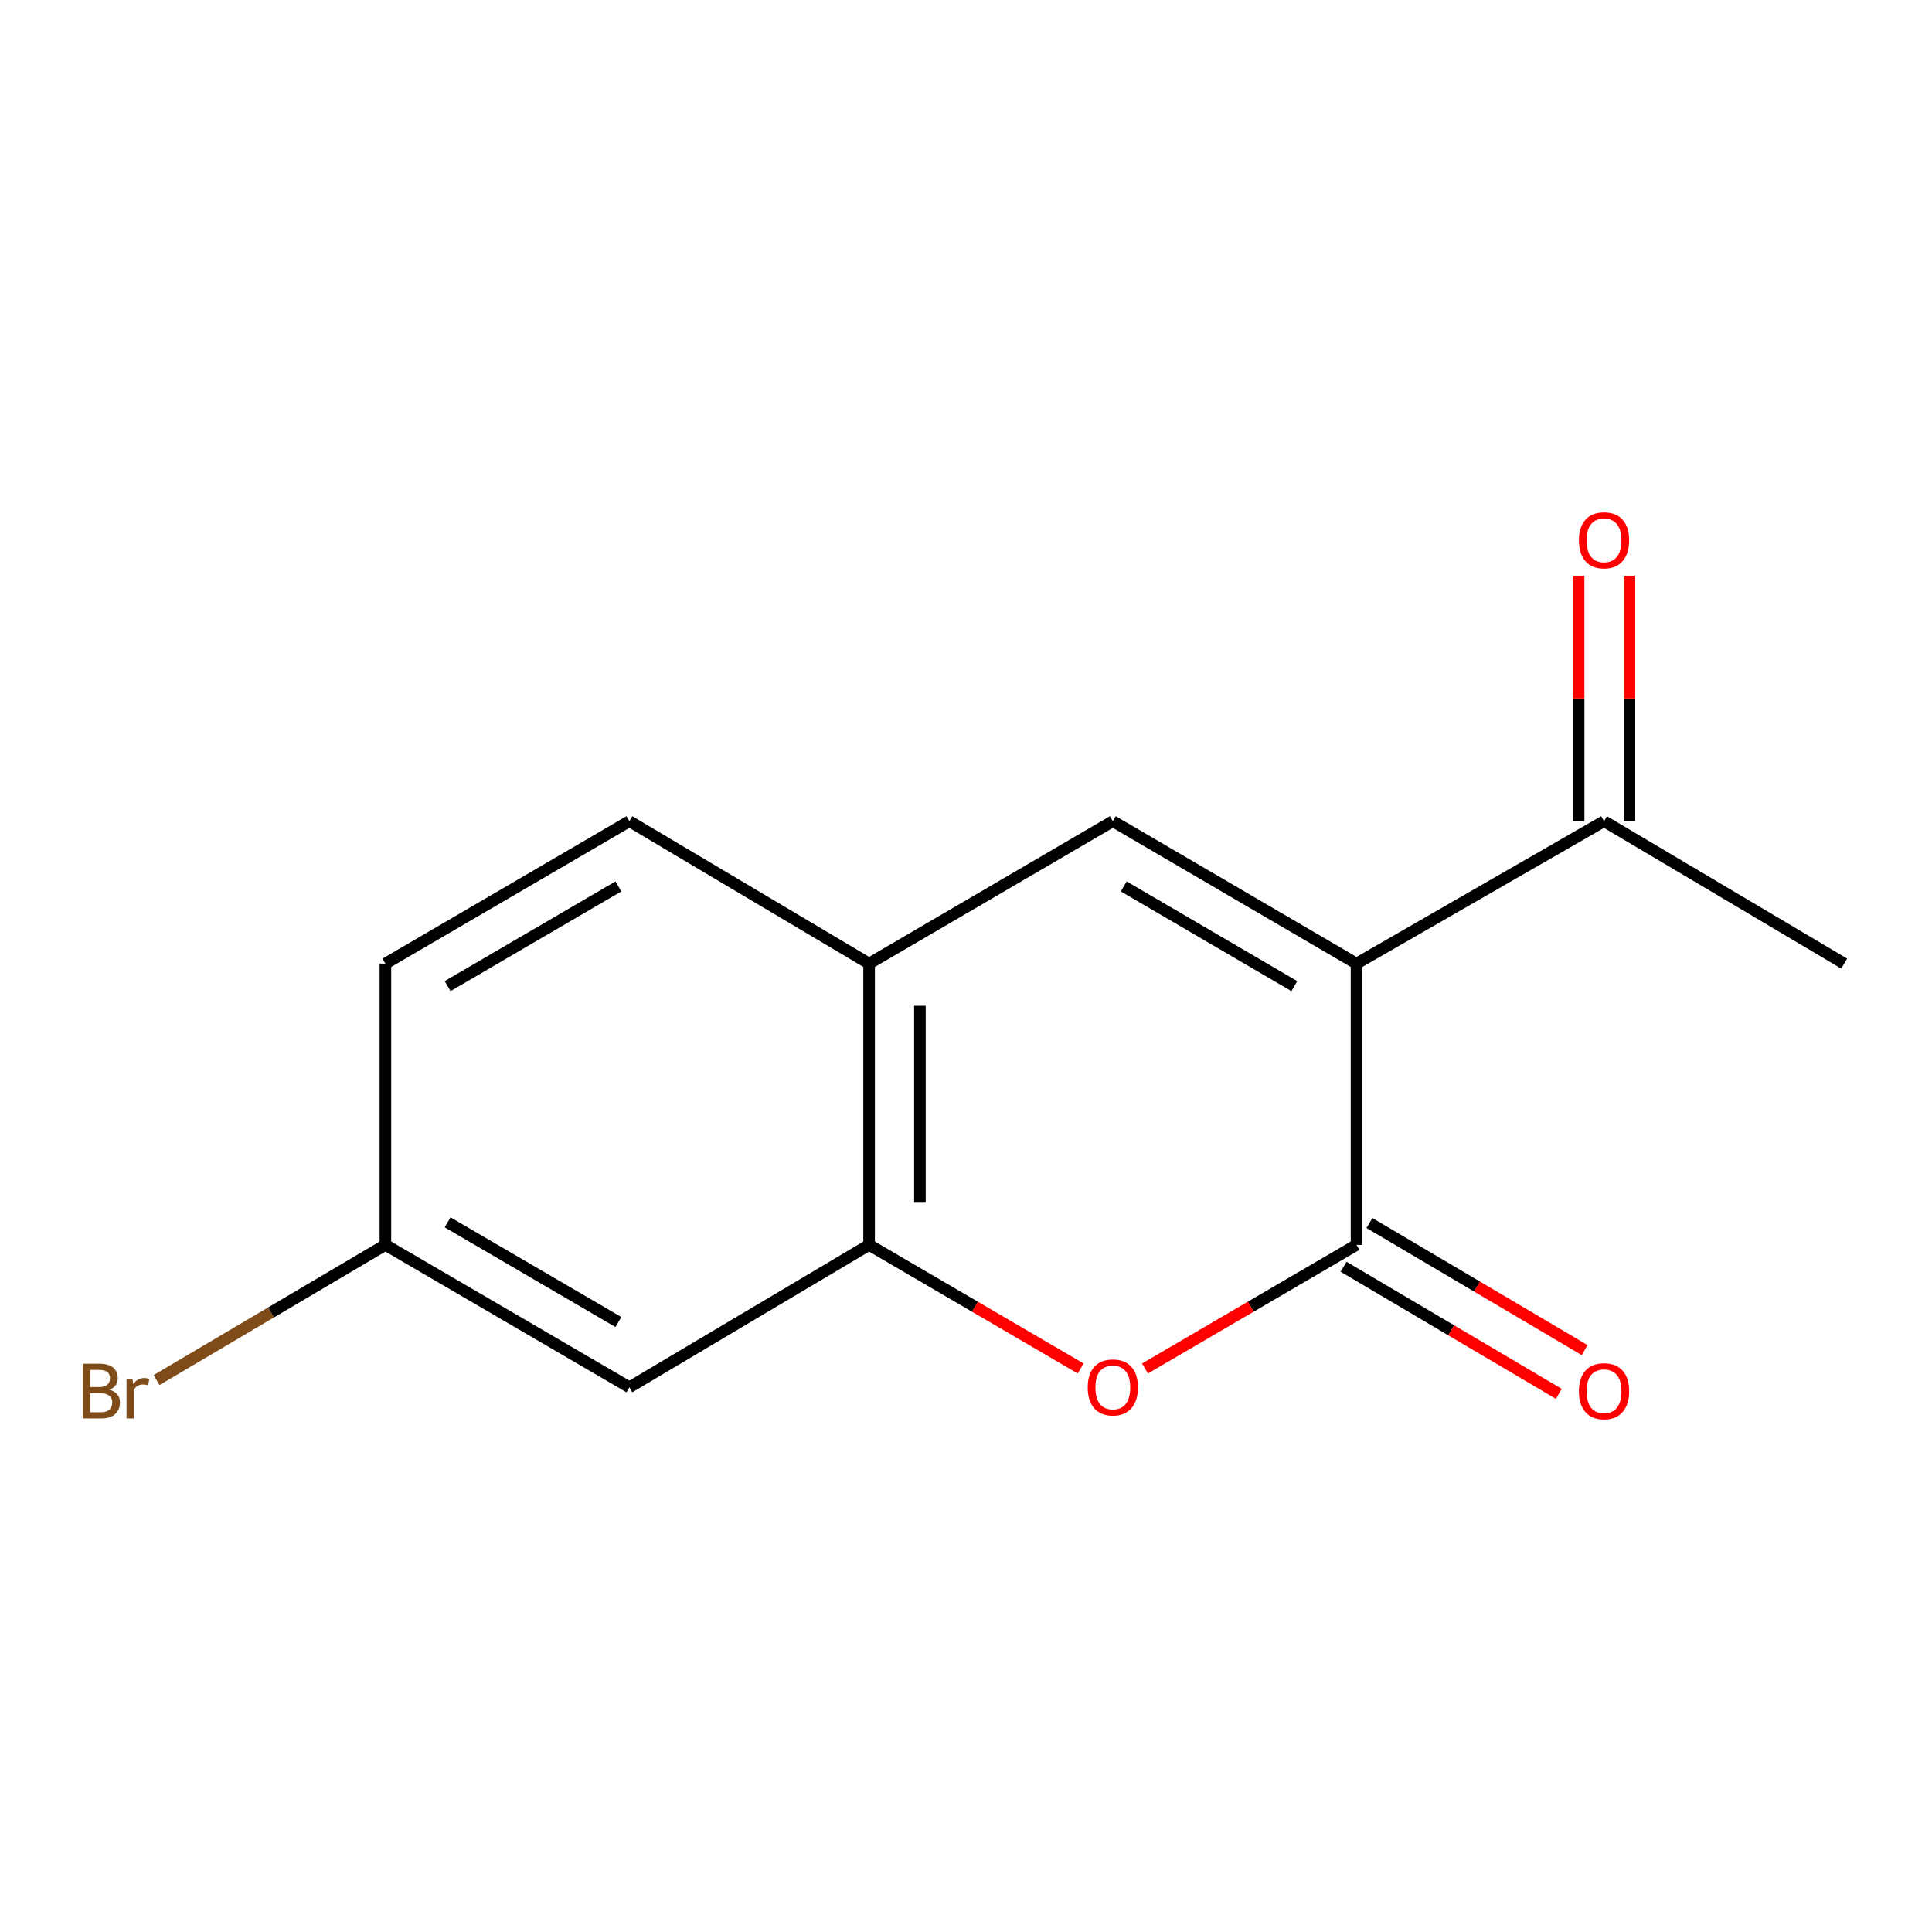 <?xml version='1.0' encoding='iso-8859-1'?>
<svg version='1.1' baseProfile='full'
              xmlns='http://www.w3.org/2000/svg'
                      xmlns:rdkit='http://www.rdkit.org/xml'
                      xmlns:xlink='http://www.w3.org/1999/xlink'
                  xml:space='preserve'
width='1000px' height='1000px' viewBox='0 0 1000 1000'>
<!-- END OF HEADER -->
<rect style='opacity:1.0;fill:#FFFFFF;stroke:none' width='1000' height='1000' x='0' y='0'> </rect>
<path class='bond-0' d='M 702.128,498.763 L 702.128,644.351' style='fill:none;fill-rule:evenodd;stroke:#000000;stroke-width:6px;stroke-linecap:butt;stroke-linejoin:miter;stroke-opacity:1' />
<path class='bond-1' d='M 702.128,498.763 L 576,425.055' style='fill:none;fill-rule:evenodd;stroke:#000000;stroke-width:6px;stroke-linecap:butt;stroke-linejoin:miter;stroke-opacity:1' />
<path class='bond-1' d='M 669.94,510.412 L 581.651,458.817' style='fill:none;fill-rule:evenodd;stroke:#000000;stroke-width:6px;stroke-linecap:butt;stroke-linejoin:miter;stroke-opacity:1' />
<path class='bond-5' d='M 702.128,498.763 L 830.243,425.055' style='fill:none;fill-rule:evenodd;stroke:#000000;stroke-width:6px;stroke-linecap:butt;stroke-linejoin:miter;stroke-opacity:1' />
<path class='bond-2' d='M 702.128,644.351 L 647.39,676.34' style='fill:none;fill-rule:evenodd;stroke:#000000;stroke-width:6px;stroke-linecap:butt;stroke-linejoin:miter;stroke-opacity:1' />
<path class='bond-2' d='M 647.39,676.34 L 592.652,708.328' style='fill:none;fill-rule:evenodd;stroke:#FF0000;stroke-width:6px;stroke-linecap:butt;stroke-linejoin:miter;stroke-opacity:1' />
<path class='bond-7' d='M 695.442,655.673 L 751.139,688.569' style='fill:none;fill-rule:evenodd;stroke:#000000;stroke-width:6px;stroke-linecap:butt;stroke-linejoin:miter;stroke-opacity:1' />
<path class='bond-7' d='M 751.139,688.569 L 806.837,721.464' style='fill:none;fill-rule:evenodd;stroke:#FF0000;stroke-width:6px;stroke-linecap:butt;stroke-linejoin:miter;stroke-opacity:1' />
<path class='bond-7' d='M 708.815,633.03 L 764.513,665.925' style='fill:none;fill-rule:evenodd;stroke:#000000;stroke-width:6px;stroke-linecap:butt;stroke-linejoin:miter;stroke-opacity:1' />
<path class='bond-7' d='M 764.513,665.925 L 820.21,698.82' style='fill:none;fill-rule:evenodd;stroke:#FF0000;stroke-width:6px;stroke-linecap:butt;stroke-linejoin:miter;stroke-opacity:1' />
<path class='bond-4' d='M 576,425.055 L 449.843,498.763' style='fill:none;fill-rule:evenodd;stroke:#000000;stroke-width:6px;stroke-linecap:butt;stroke-linejoin:miter;stroke-opacity:1' />
<path class='bond-14' d='M 559.347,708.33 L 504.595,676.341' style='fill:none;fill-rule:evenodd;stroke:#FF0000;stroke-width:6px;stroke-linecap:butt;stroke-linejoin:miter;stroke-opacity:1' />
<path class='bond-14' d='M 504.595,676.341 L 449.843,644.351' style='fill:none;fill-rule:evenodd;stroke:#000000;stroke-width:6px;stroke-linecap:butt;stroke-linejoin:miter;stroke-opacity:1' />
<path class='bond-3' d='M 449.843,644.351 L 449.843,498.763' style='fill:none;fill-rule:evenodd;stroke:#000000;stroke-width:6px;stroke-linecap:butt;stroke-linejoin:miter;stroke-opacity:1' />
<path class='bond-3' d='M 476.141,622.513 L 476.141,520.601' style='fill:none;fill-rule:evenodd;stroke:#000000;stroke-width:6px;stroke-linecap:butt;stroke-linejoin:miter;stroke-opacity:1' />
<path class='bond-6' d='M 449.843,644.351 L 325.76,718.059' style='fill:none;fill-rule:evenodd;stroke:#000000;stroke-width:6px;stroke-linecap:butt;stroke-linejoin:miter;stroke-opacity:1' />
<path class='bond-9' d='M 449.843,498.763 L 325.76,425.055' style='fill:none;fill-rule:evenodd;stroke:#000000;stroke-width:6px;stroke-linecap:butt;stroke-linejoin:miter;stroke-opacity:1' />
<path class='bond-8' d='M 843.392,425.055 L 843.392,361.518' style='fill:none;fill-rule:evenodd;stroke:#000000;stroke-width:6px;stroke-linecap:butt;stroke-linejoin:miter;stroke-opacity:1' />
<path class='bond-8' d='M 843.392,361.518 L 843.392,297.98' style='fill:none;fill-rule:evenodd;stroke:#FF0000;stroke-width:6px;stroke-linecap:butt;stroke-linejoin:miter;stroke-opacity:1' />
<path class='bond-8' d='M 817.094,425.055 L 817.094,361.518' style='fill:none;fill-rule:evenodd;stroke:#000000;stroke-width:6px;stroke-linecap:butt;stroke-linejoin:miter;stroke-opacity:1' />
<path class='bond-8' d='M 817.094,361.518 L 817.094,297.98' style='fill:none;fill-rule:evenodd;stroke:#FF0000;stroke-width:6px;stroke-linecap:butt;stroke-linejoin:miter;stroke-opacity:1' />
<path class='bond-13' d='M 830.243,425.055 L 954.545,498.763' style='fill:none;fill-rule:evenodd;stroke:#000000;stroke-width:6px;stroke-linecap:butt;stroke-linejoin:miter;stroke-opacity:1' />
<path class='bond-15' d='M 325.76,718.059 L 199.485,644.351' style='fill:none;fill-rule:evenodd;stroke:#000000;stroke-width:6px;stroke-linecap:butt;stroke-linejoin:miter;stroke-opacity:1' />
<path class='bond-15' d='M 320.076,684.291 L 231.684,632.696' style='fill:none;fill-rule:evenodd;stroke:#000000;stroke-width:6px;stroke-linecap:butt;stroke-linejoin:miter;stroke-opacity:1' />
<path class='bond-11' d='M 325.76,425.055 L 199.485,498.763' style='fill:none;fill-rule:evenodd;stroke:#000000;stroke-width:6px;stroke-linecap:butt;stroke-linejoin:miter;stroke-opacity:1' />
<path class='bond-11' d='M 320.076,458.823 L 231.684,510.419' style='fill:none;fill-rule:evenodd;stroke:#000000;stroke-width:6px;stroke-linecap:butt;stroke-linejoin:miter;stroke-opacity:1' />
<path class='bond-10' d='M 199.485,644.351 L 199.485,498.763' style='fill:none;fill-rule:evenodd;stroke:#000000;stroke-width:6px;stroke-linecap:butt;stroke-linejoin:miter;stroke-opacity:1' />
<path class='bond-12' d='M 199.485,644.351 L 140.252,679.343' style='fill:none;fill-rule:evenodd;stroke:#000000;stroke-width:6px;stroke-linecap:butt;stroke-linejoin:miter;stroke-opacity:1' />
<path class='bond-12' d='M 140.252,679.343 L 81.019,714.334' style='fill:none;fill-rule:evenodd;stroke:#7F4C19;stroke-width:6px;stroke-linecap:butt;stroke-linejoin:miter;stroke-opacity:1' />
<path  class='atom-3' d='M 563 718.139
Q 563 711.339, 566.36 707.539
Q 569.72 703.739, 576 703.739
Q 582.28 703.739, 585.64 707.539
Q 589 711.339, 589 718.139
Q 589 725.019, 585.6 728.939
Q 582.2 732.819, 576 732.819
Q 569.76 732.819, 566.36 728.939
Q 563 725.059, 563 718.139
M 576 729.619
Q 580.32 729.619, 582.64 726.739
Q 585 723.819, 585 718.139
Q 585 712.579, 582.64 709.779
Q 580.32 706.939, 576 706.939
Q 571.68 706.939, 569.32 709.739
Q 567 712.539, 567 718.139
Q 567 723.859, 569.32 726.739
Q 571.68 729.619, 576 729.619
' fill='#FF0000'/>
<path  class='atom-8' d='M 817.243 720.097
Q 817.243 713.297, 820.603 709.497
Q 823.963 705.697, 830.243 705.697
Q 836.523 705.697, 839.883 709.497
Q 843.243 713.297, 843.243 720.097
Q 843.243 726.977, 839.843 730.897
Q 836.443 734.777, 830.243 734.777
Q 824.003 734.777, 820.603 730.897
Q 817.243 727.017, 817.243 720.097
M 830.243 731.577
Q 834.563 731.577, 836.883 728.697
Q 839.243 725.777, 839.243 720.097
Q 839.243 714.537, 836.883 711.737
Q 834.563 708.897, 830.243 708.897
Q 825.923 708.897, 823.563 711.697
Q 821.243 714.497, 821.243 720.097
Q 821.243 725.817, 823.563 728.697
Q 825.923 731.577, 830.243 731.577
' fill='#FF0000'/>
<path  class='atom-9' d='M 817.243 279.663
Q 817.243 272.863, 820.603 269.063
Q 823.963 265.263, 830.243 265.263
Q 836.523 265.263, 839.883 269.063
Q 843.243 272.863, 843.243 279.663
Q 843.243 286.543, 839.843 290.463
Q 836.443 294.343, 830.243 294.343
Q 824.003 294.343, 820.603 290.463
Q 817.243 286.583, 817.243 279.663
M 830.243 291.143
Q 834.563 291.143, 836.883 288.263
Q 839.243 285.343, 839.243 279.663
Q 839.243 274.103, 836.883 271.303
Q 834.563 268.463, 830.243 268.463
Q 825.923 268.463, 823.563 271.263
Q 821.243 274.063, 821.243 279.663
Q 821.243 285.383, 823.563 288.263
Q 825.923 291.143, 830.243 291.143
' fill='#FF0000'/>
<path  class='atom-13' d='M 56.619 719.297
Q 59.339 720.057, 60.699 721.737
Q 62.099 723.377, 62.099 725.817
Q 62.099 729.737, 59.579 731.977
Q 57.099 734.177, 52.379 734.177
L 42.859 734.177
L 42.859 705.857
L 51.219 705.857
Q 56.059 705.857, 58.499 707.817
Q 60.939 709.777, 60.939 713.377
Q 60.939 717.657, 56.619 719.297
M 46.659 709.057
L 46.659 717.937
L 51.219 717.937
Q 54.019 717.937, 55.459 716.817
Q 56.939 715.657, 56.939 713.377
Q 56.939 709.057, 51.219 709.057
L 46.659 709.057
M 52.379 730.977
Q 55.139 730.977, 56.619 729.657
Q 58.099 728.337, 58.099 725.817
Q 58.099 723.497, 56.459 722.337
Q 54.859 721.137, 51.779 721.137
L 46.659 721.137
L 46.659 730.977
L 52.379 730.977
' fill='#7F4C19'/>
<path  class='atom-13' d='M 68.539 713.617
L 68.979 716.457
Q 71.139 713.257, 74.659 713.257
Q 75.779 713.257, 77.299 713.657
L 76.699 717.017
Q 74.979 716.617, 74.019 716.617
Q 72.339 716.617, 71.219 717.297
Q 70.139 717.937, 69.259 719.497
L 69.259 734.177
L 65.499 734.177
L 65.499 713.617
L 68.539 713.617
' fill='#7F4C19'/>
</svg>
